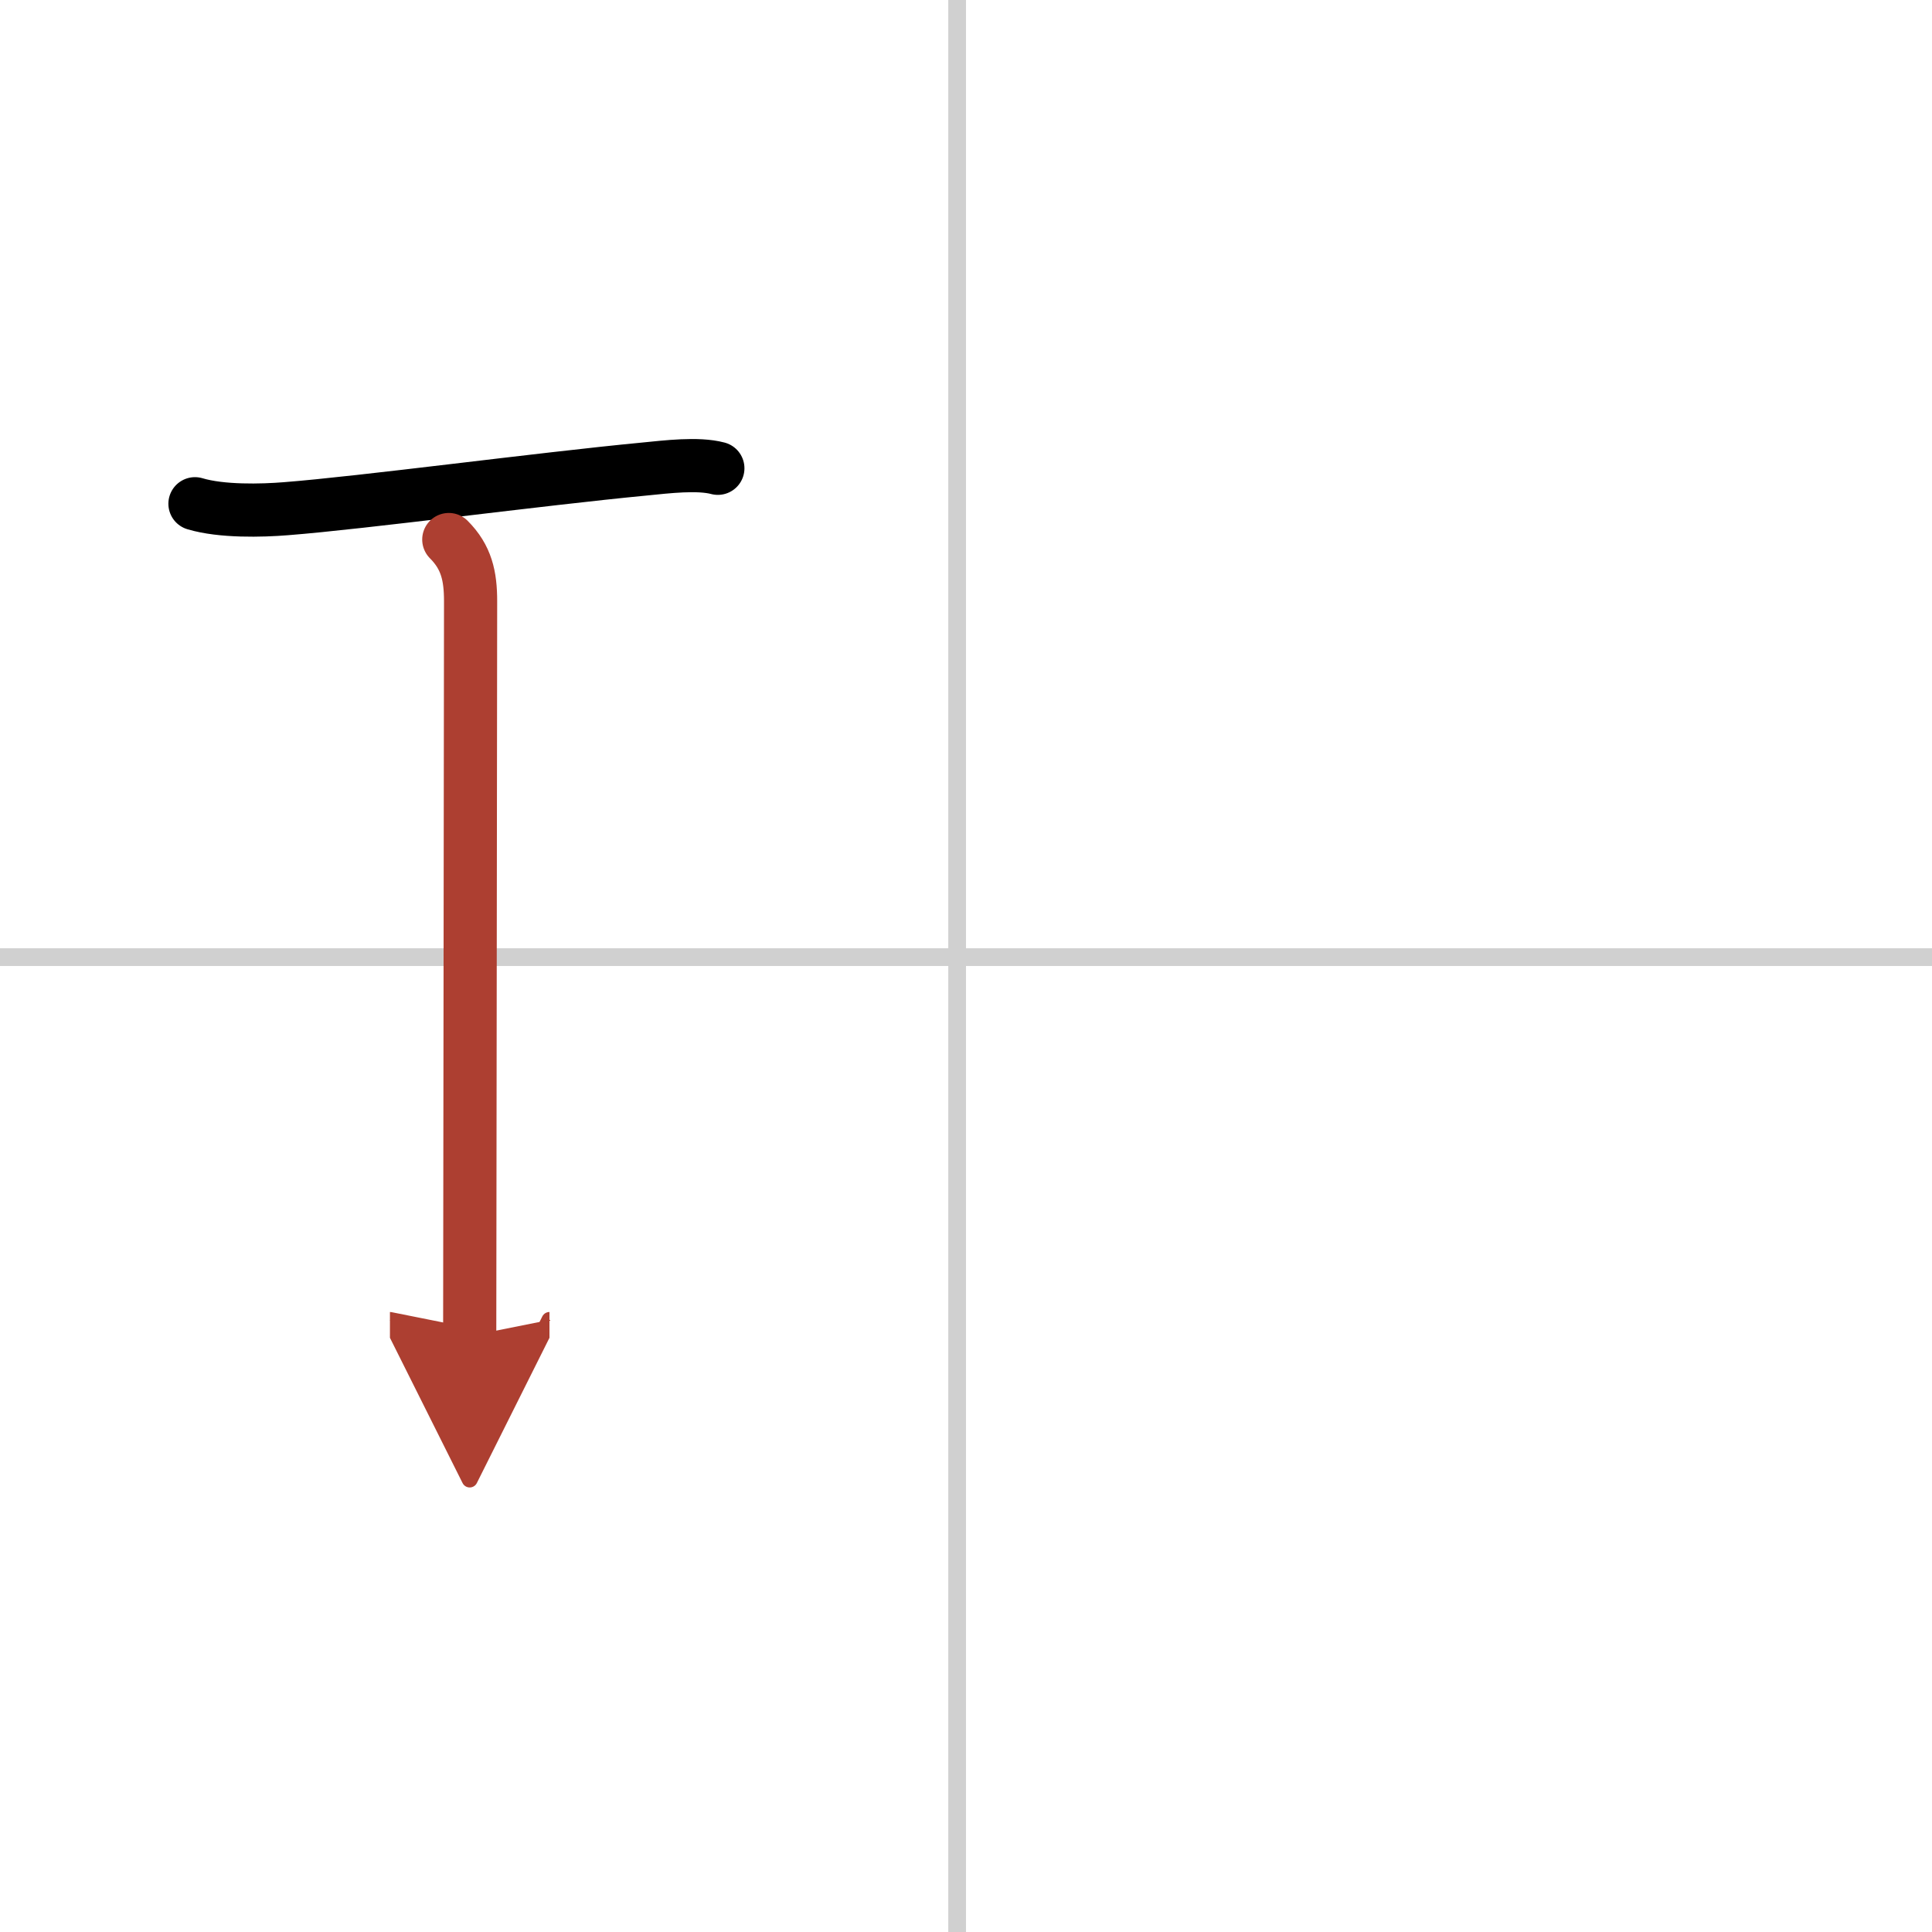 <svg width="400" height="400" viewBox="0 0 109 109" xmlns="http://www.w3.org/2000/svg"><defs><marker id="a" markerWidth="4" orient="auto" refX="1" refY="5" viewBox="0 0 10 10"><polyline points="0 0 10 5 0 10 1 5" fill="#ad3f31" stroke="#ad3f31"/></marker></defs><g fill="none" stroke="#000" stroke-linecap="round" stroke-linejoin="round" stroke-width="3"><rect width="100%" height="100%" fill="#fff" stroke="#fff"/><line x1="54" x2="54" y2="109" stroke="#d0d0d0" stroke-width="1"/><line x2="109" y1="54" y2="54" stroke="#d0d0d0" stroke-width="1"/><path d="m11 28.42c1.5 0.45 3.77 0.39 5.13 0.28 4.36-0.34 14.28-1.67 20.25-2.24 1.22-0.12 2.99-0.34 4.12-0.04"/><path d="m25.32 30.44c1 1 1.23 2.06 1.23 3.48 0 5.95-0.05 36.21-0.05 41.45" marker-end="url(#a)" stroke="#ad3f31"/></g></svg>
